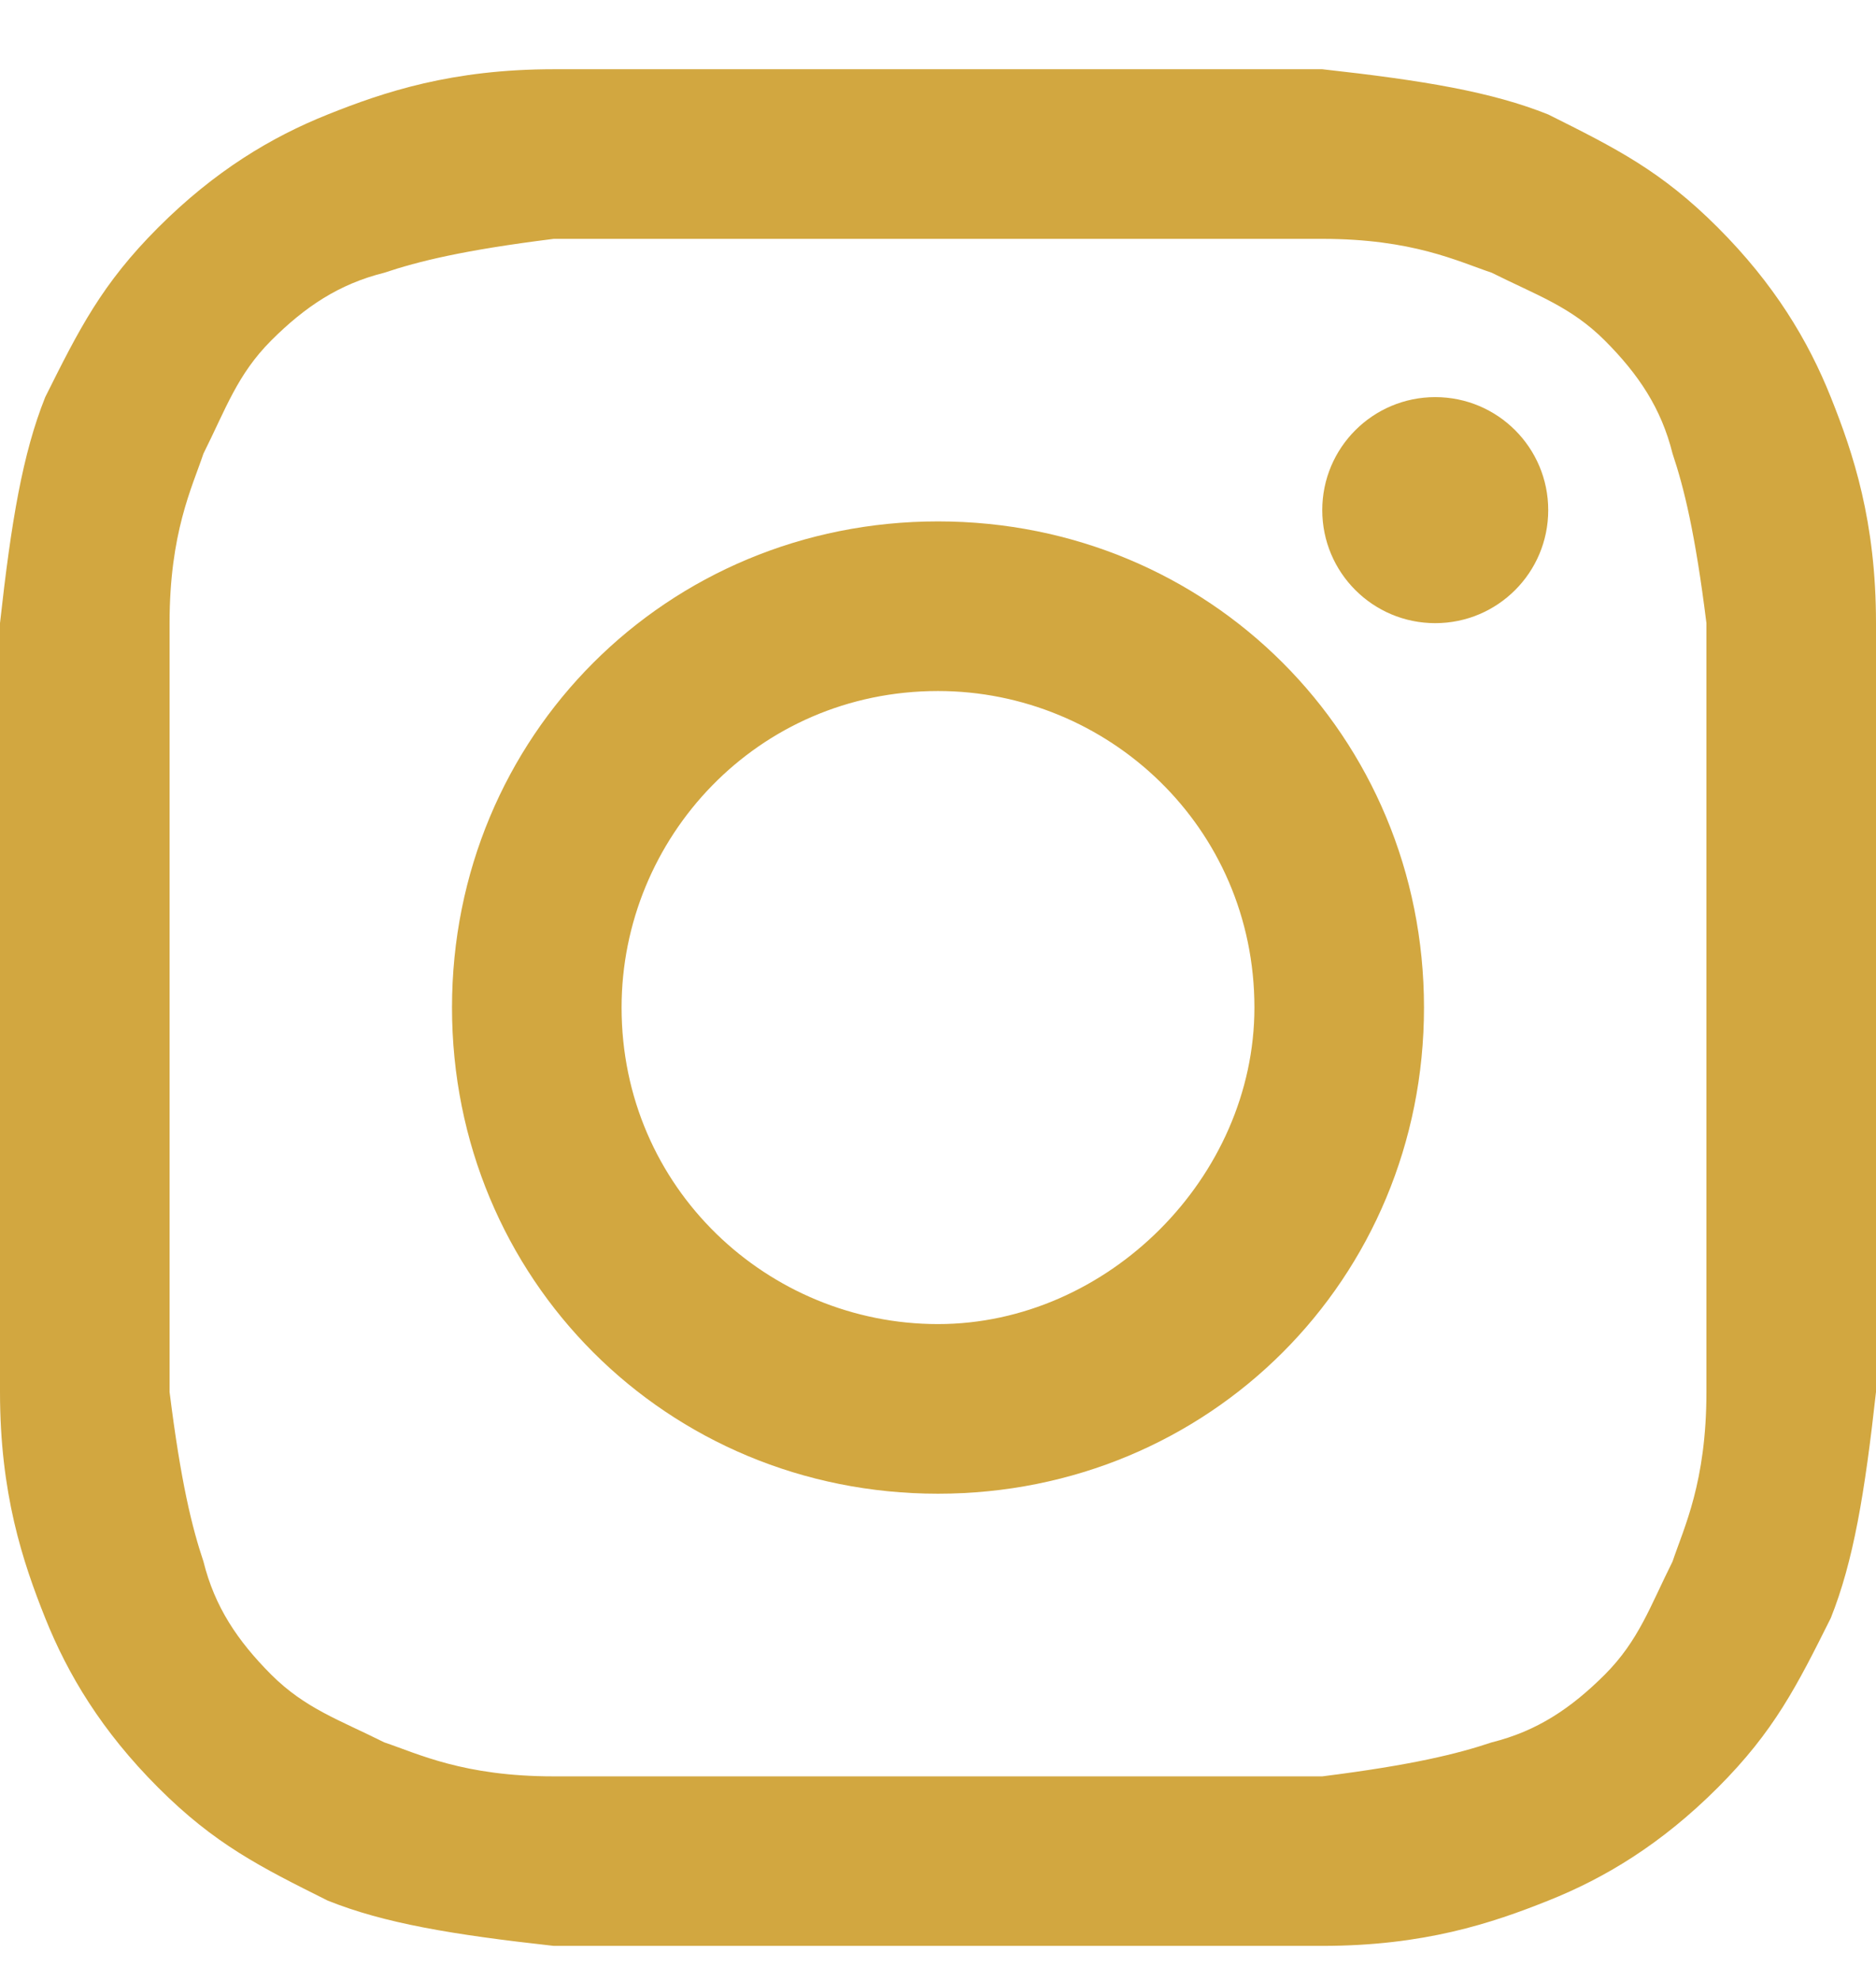 <svg width="18" height="19" viewBox="0 0 18 19" fill="none" xmlns="http://www.w3.org/2000/svg">
<path d="M9 2.291C11.386 2.291 11.711 2.291 12.687 2.291C13.554 2.291 13.988 2.507 14.313 2.616C14.747 2.833 15.072 2.941 15.398 3.266C15.723 3.592 15.94 3.917 16.048 4.351C16.157 4.676 16.265 5.11 16.373 5.977C16.373 6.953 16.373 7.17 16.373 9.664C16.373 12.158 16.373 12.375 16.373 13.351C16.373 14.218 16.157 14.652 16.048 14.977C15.831 15.411 15.723 15.736 15.398 16.062C15.072 16.387 14.747 16.604 14.313 16.712C13.988 16.821 13.554 16.929 12.687 17.038C11.711 17.038 11.494 17.038 9 17.038C6.506 17.038 6.289 17.038 5.313 17.038C4.446 17.038 4.012 16.821 3.687 16.712C3.253 16.495 2.928 16.387 2.602 16.062C2.277 15.736 2.06 15.411 1.952 14.977C1.843 14.652 1.735 14.218 1.627 13.351C1.627 12.375 1.627 12.158 1.627 9.664C1.627 7.17 1.627 6.953 1.627 5.977C1.627 5.11 1.843 4.676 1.952 4.351C2.169 3.917 2.277 3.592 2.602 3.266C2.928 2.941 3.253 2.724 3.687 2.616C4.012 2.507 4.446 2.399 5.313 2.291C6.289 2.291 6.614 2.291 9 2.291ZM9 0.664C6.506 0.664 6.289 0.664 5.313 0.664C4.337 0.664 3.687 0.881 3.145 1.098C2.602 1.315 2.06 1.64 1.518 2.182C0.976 2.724 0.759 3.158 0.434 3.809C0.217 4.351 0.108 5.001 0 5.977C0 6.953 0 7.279 0 9.664C0 12.158 0 12.375 0 13.351C0 14.327 0.217 14.977 0.434 15.52C0.651 16.062 0.976 16.604 1.518 17.146C2.06 17.688 2.494 17.905 3.145 18.23C3.687 18.447 4.337 18.556 5.313 18.664C6.289 18.664 6.614 18.664 9 18.664C11.386 18.664 11.711 18.664 12.687 18.664C13.663 18.664 14.313 18.447 14.855 18.23C15.398 18.014 15.94 17.688 16.482 17.146C17.024 16.604 17.241 16.17 17.566 15.52C17.783 14.977 17.892 14.327 18 13.351C18 12.375 18 12.05 18 9.664C18 7.279 18 6.953 18 5.977C18 5.001 17.783 4.351 17.566 3.809C17.349 3.266 17.024 2.724 16.482 2.182C15.94 1.64 15.506 1.423 14.855 1.098C14.313 0.881 13.663 0.772 12.687 0.664C11.711 0.664 11.494 0.664 9 0.664Z" fill="#D2A740"/>
<path d="M9 5.001C6.398 5.001 4.337 7.062 4.337 9.664C4.337 12.267 6.398 14.327 9 14.327C11.602 14.327 13.663 12.267 13.663 9.664C13.663 7.062 11.602 5.001 9 5.001ZM9 12.7C7.373 12.7 5.964 11.399 5.964 9.664C5.964 8.038 7.265 6.628 9 6.628C10.627 6.628 12.036 7.929 12.036 9.664C12.036 11.291 10.627 12.7 9 12.7Z" fill="#D2A740"/>
<path d="M13.771 5.977C14.37 5.977 14.855 5.492 14.855 4.893C14.855 4.294 14.37 3.809 13.771 3.809C13.172 3.809 12.687 4.294 12.687 4.893C12.687 5.492 13.172 5.977 13.771 5.977Z" fill="#D2A740"/>
</svg>

